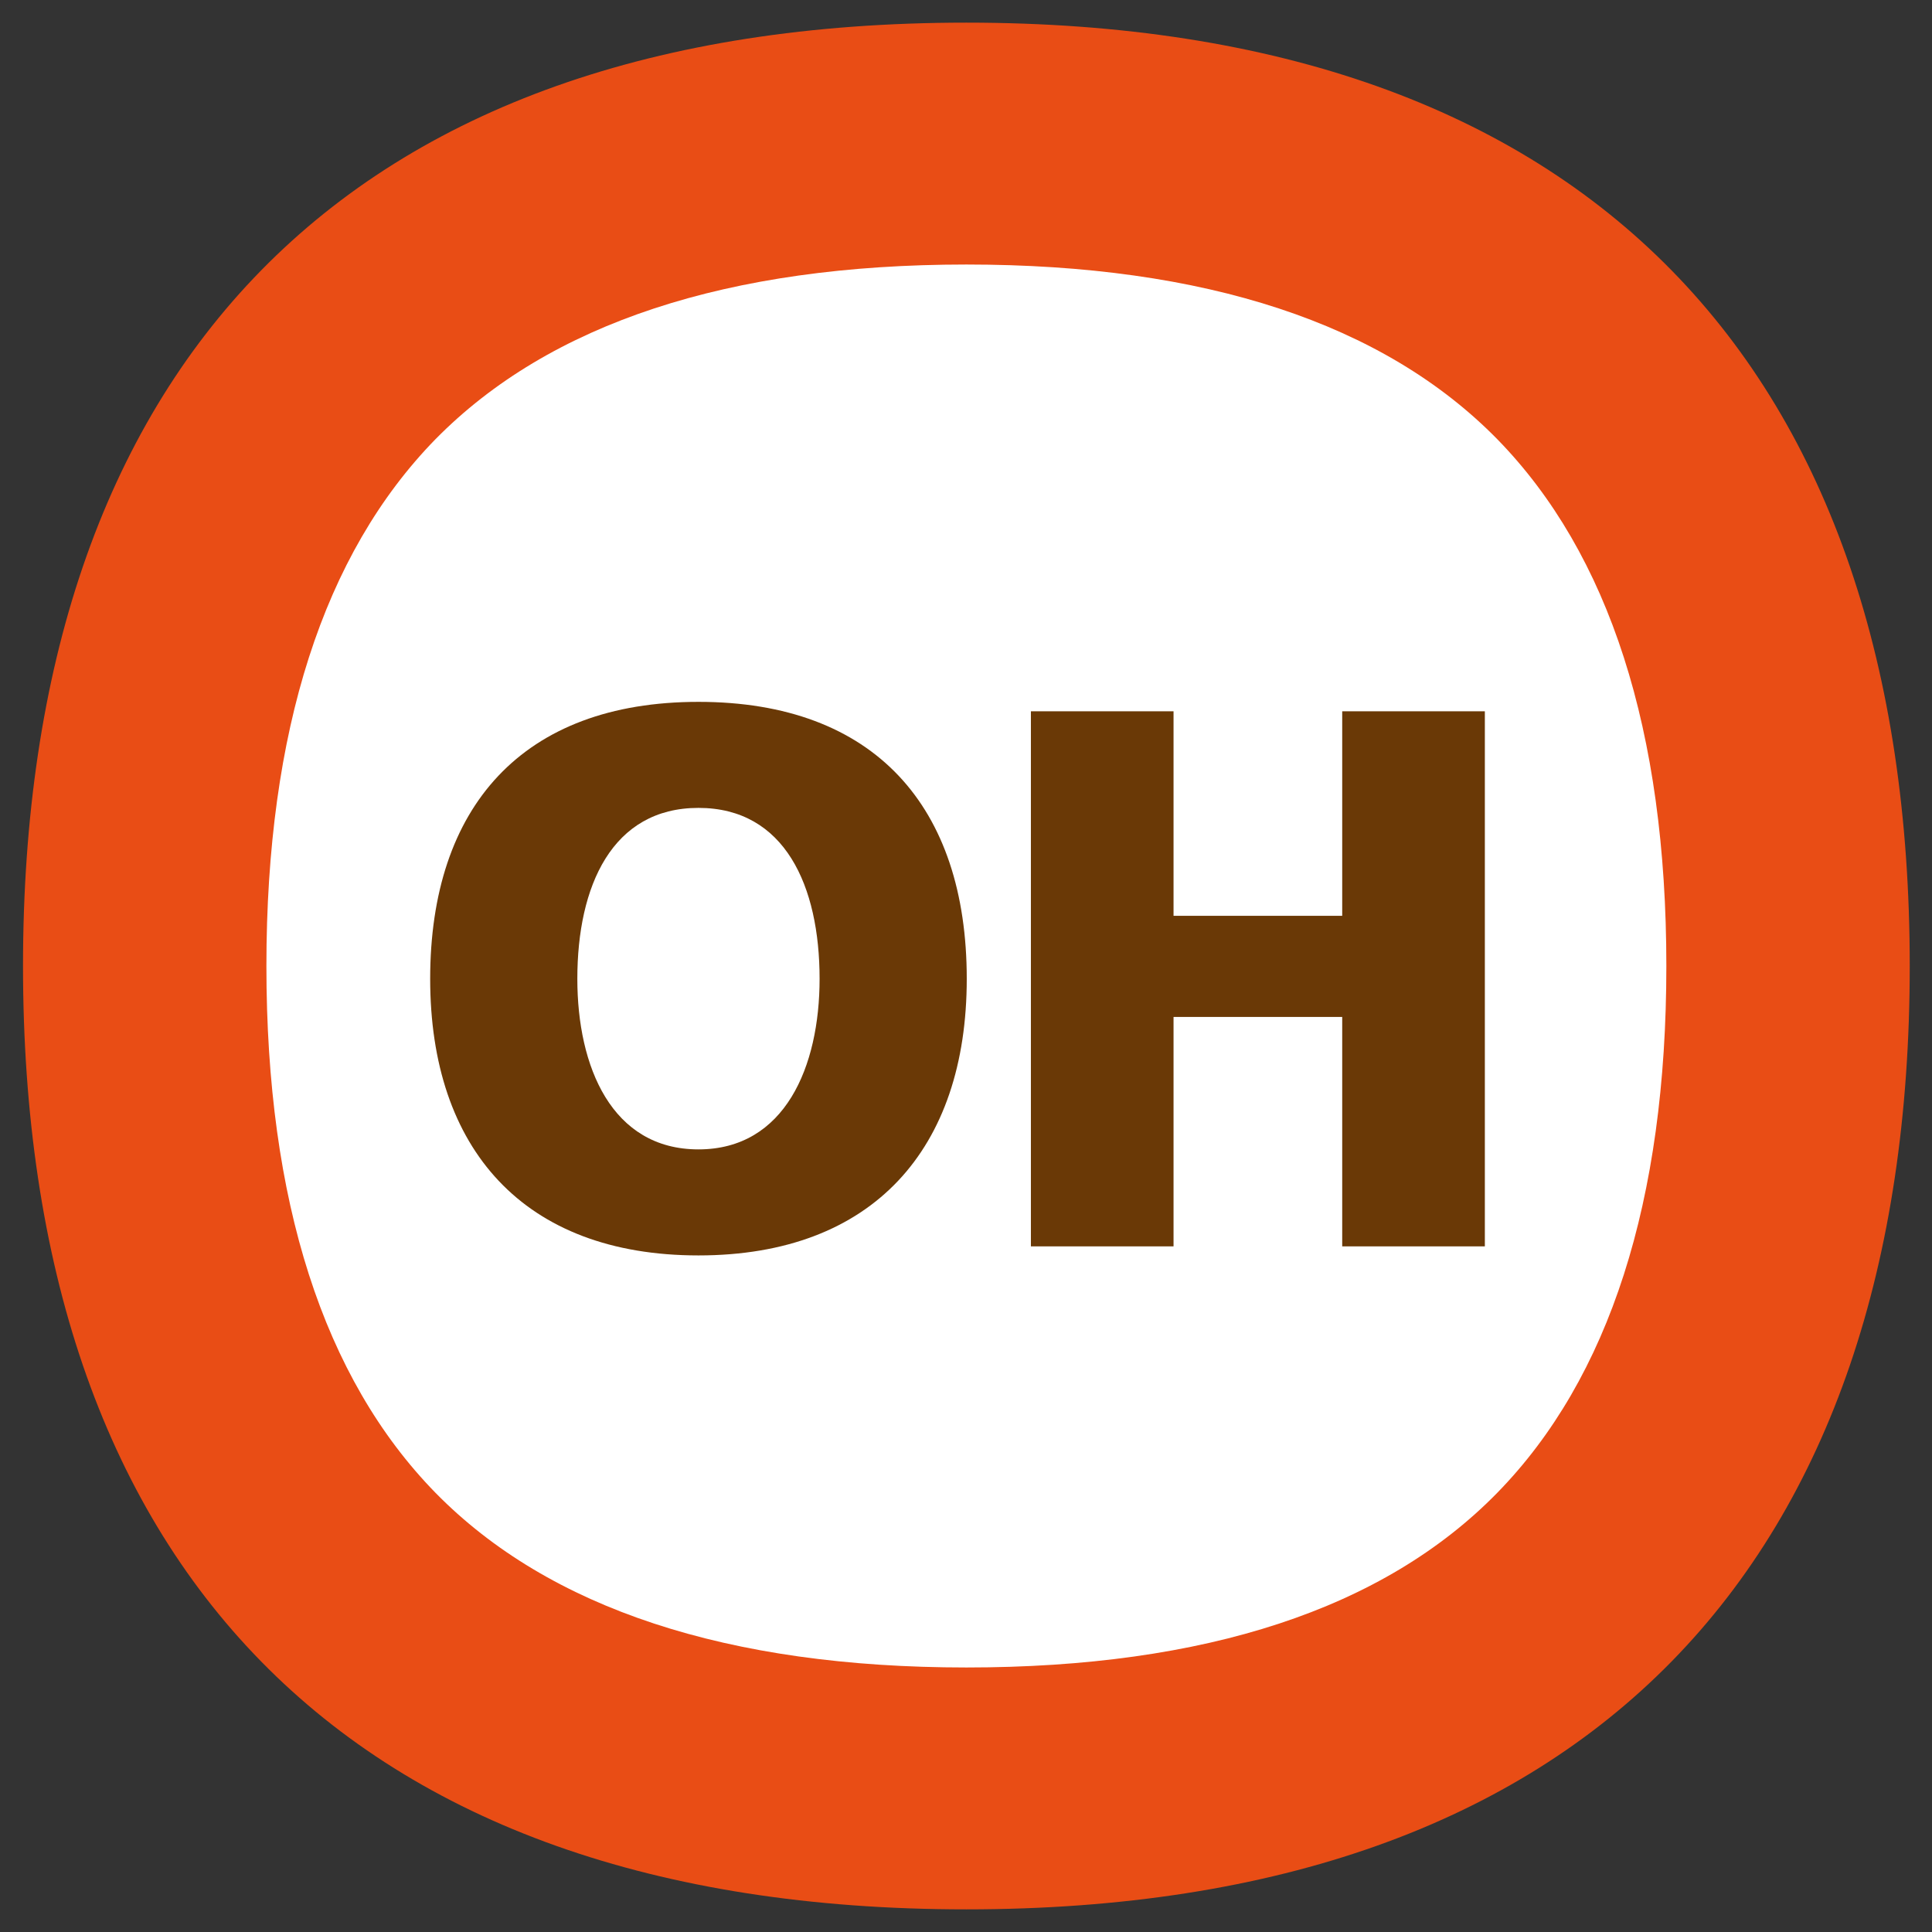 <svg xmlns="http://www.w3.org/2000/svg" x="0px" y="0px"  width="500px" height="500px" viewBox="0 0 512 512"><rect x="0" y="0" width="512" height="512" fill="#333333" stroke="none"/><g id="ll-odakyu-hakone-oh2.svg"><path id="o2" fill="#E94D15" d="M256.1,6C91,6,6.1,97.8,6.1,256c0,158.1,84.9,250,250,250c165.1,0,250-91.9,250-250
		C506.1,97.8,421.2,6,256.1,6"/>
	<path id="w_2_" fill="#FFFFFF" d="M256.1,70.1c63.3,0,110.6,15.6,140.7,46.3c29.7,30.4,44.8,77.3,44.8,139.6
		c0,62.3-15.1,109.2-44.8,139.6c-30.1,30.8-77.4,46.3-140.7,46.3c-63.2,0-110.6-15.6-140.7-46.3C85.7,365.2,70.6,318.3,70.6,256
		c0-62.3,15.1-109.2,44.8-139.6C145.6,85.7,192.9,70.1,256.1,70.1"/>
	<polygon id="h_4_" fill="#6A3906" points="273.2,188.5 311,188.5 311,242.7 355.7,242.7 355.7,188.5 393.5,188.5 393.5,330.3 
		355.7,330.3 355.7,269.5 311,269.5 311,330.3 273.2,330.3 	"/>
	<path id="o_4_" fill="#6A3906" d="M185.1,186c46.7,0,71.1,27.8,71.1,73.4c0,45-24.8,73.3-71.1,73.3c-46.3,0-71.1-28.2-71.1-73.3
		C114,213.9,138.4,186,185.1,186 M185.1,304.6c22.9,0,32.1-21.9,32.1-45.2c0-24.6-9.2-45.3-32.1-45.3c-22.9,0-32.1,20.7-32.1,45.3
		C153,282.7,162.1,304.6,185.1,304.6"/></g></svg> 
